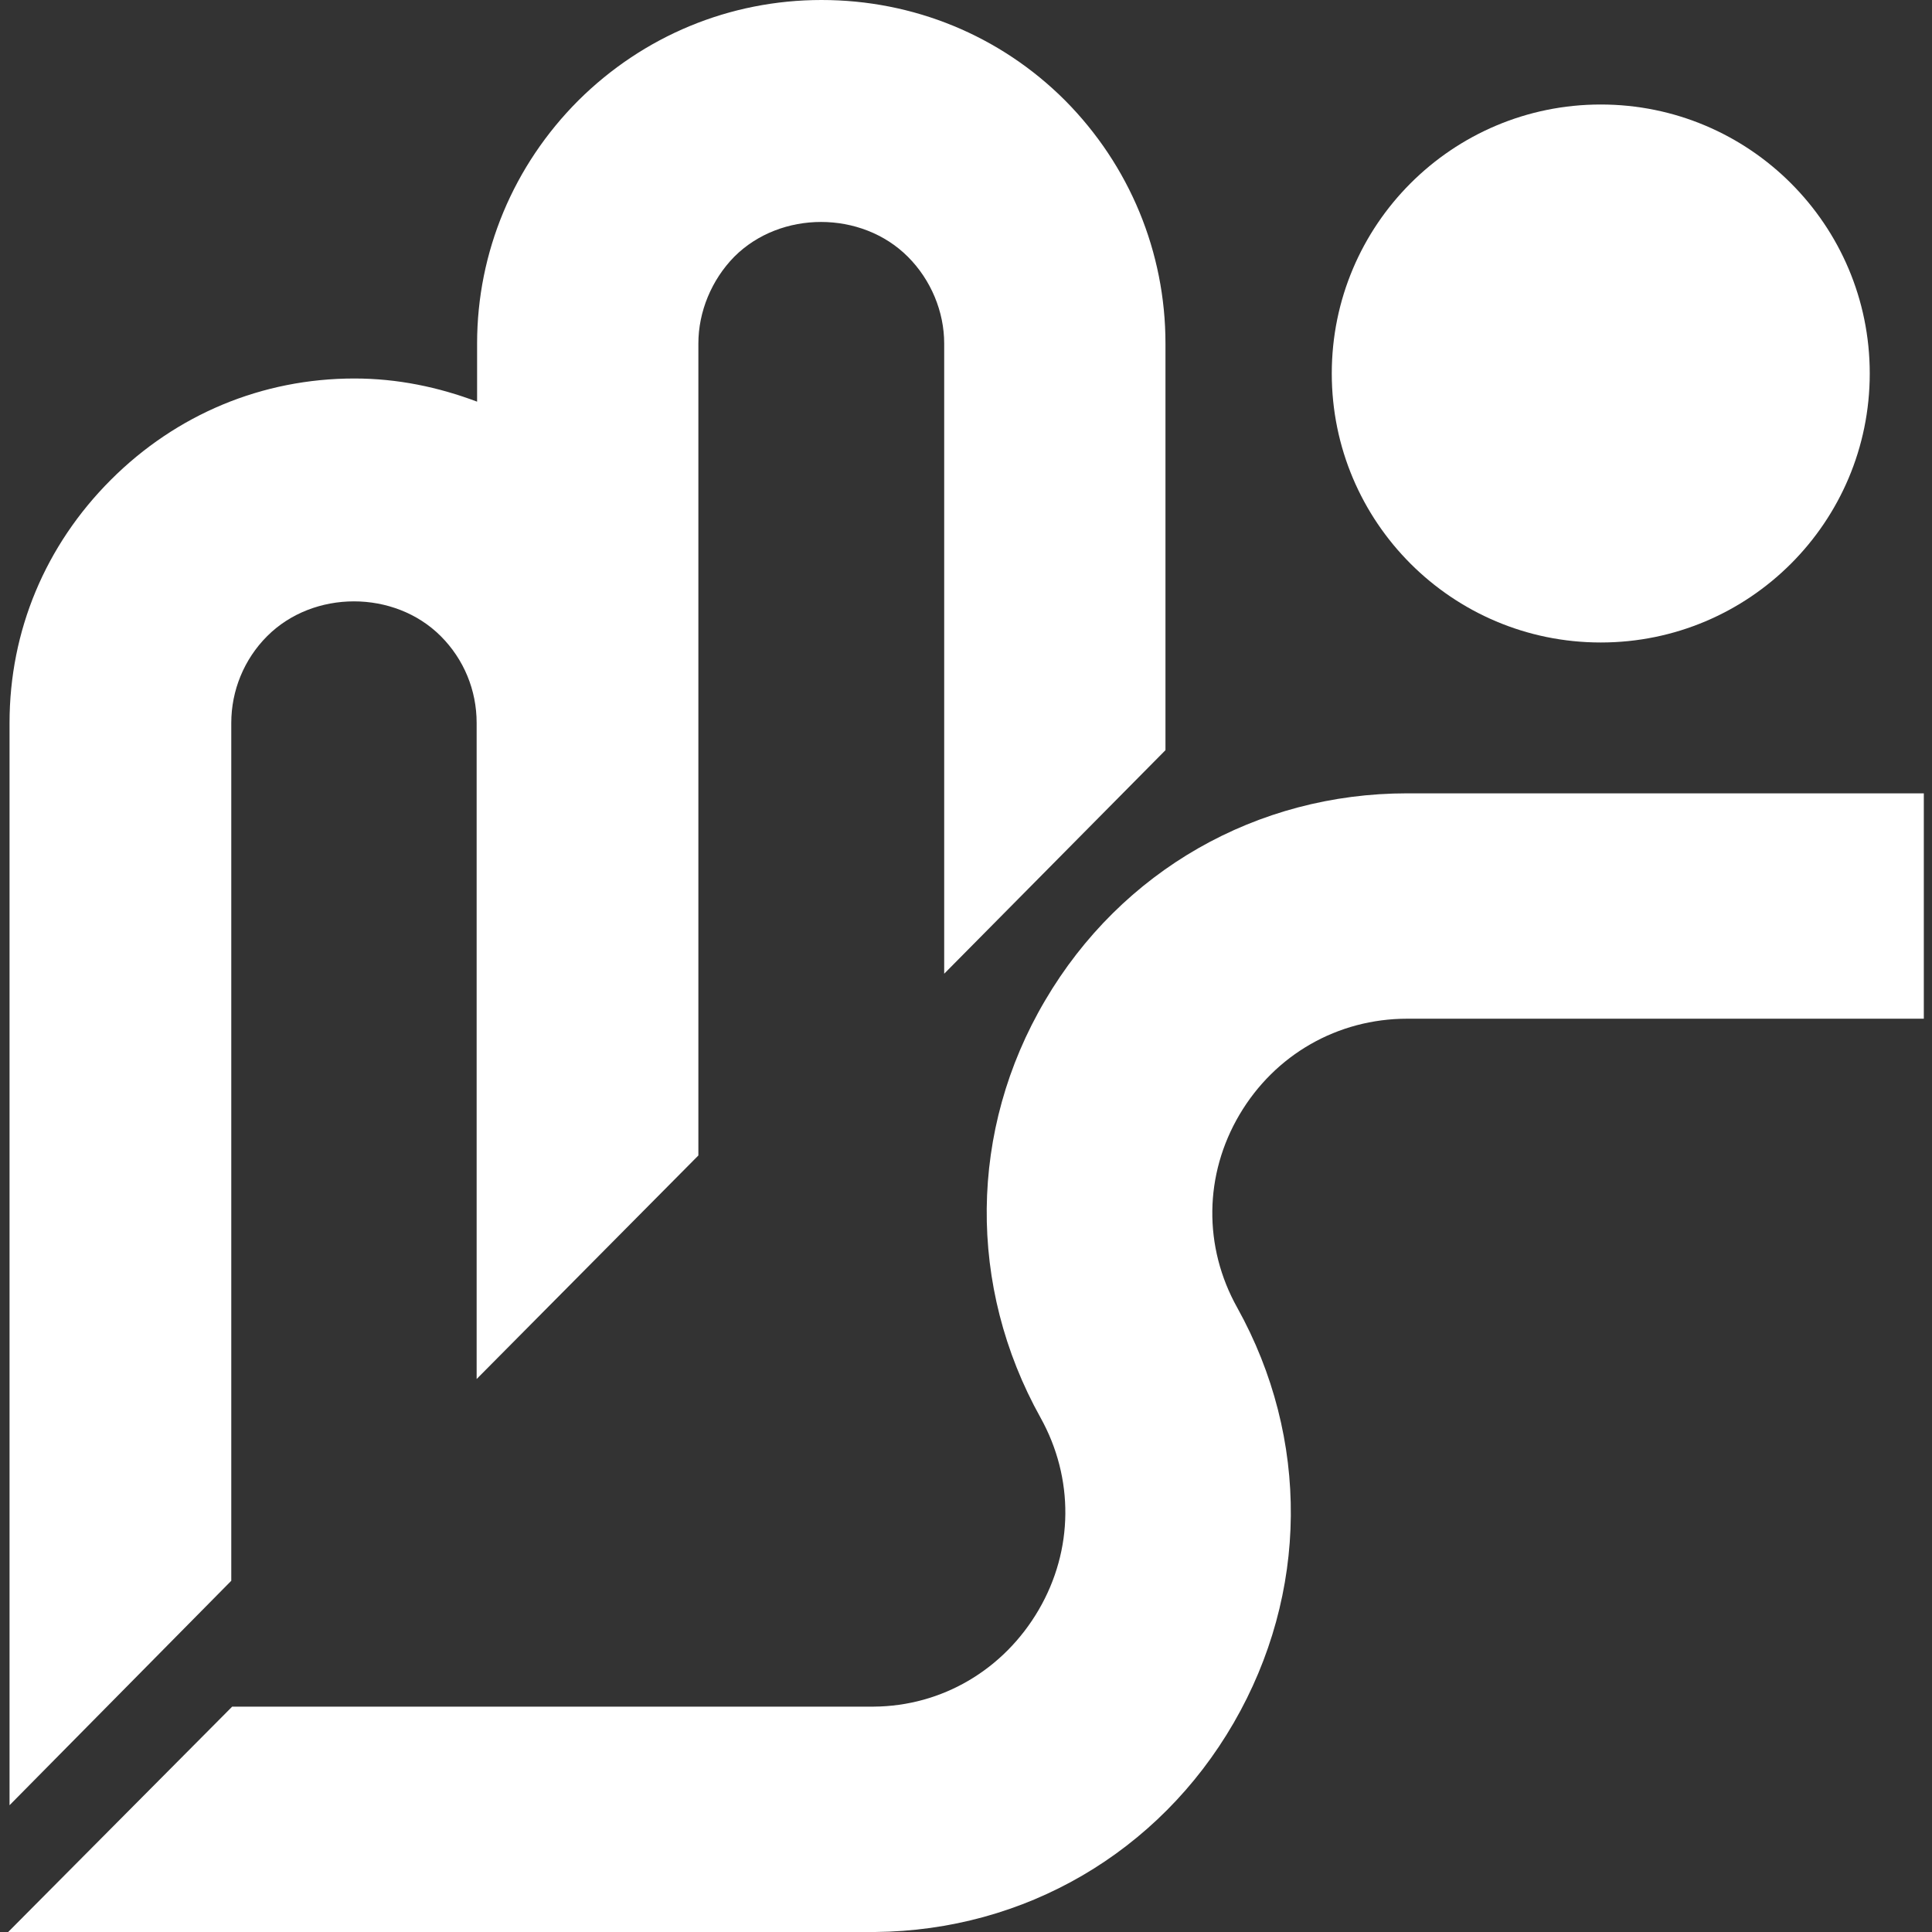 <?xml version="1.0" encoding="UTF-8"?>
<svg id="Layer_1" data-name="Layer 1" xmlns="http://www.w3.org/2000/svg" viewBox="0 0 42.52 42.52">
  <rect x="0" y="0" width="42.52" height="42.52" fill="#333333" stroke="none"/>
  <defs>
    <style>
      .cls-1 {
        fill: #fff;
      }
    </style>
  </defs>
  <g>
    <path class="cls-1" d="M5.09,15.91c0-.71.28-1.4.79-1.91,1.02-1.02,2.8-1.02,3.82,0,.51.51.79,1.19.79,1.91v14.44l4.88-4.92V7.56c0-.7.29-1.4.79-1.91,1.02-1.02,2.8-1.02,3.82,0,.51.51.8,1.21.8,1.91v13.87l4.87-4.92V7.56c0-2.01-.79-3.92-2.21-5.35-1.43-1.43-3.34-2.21-5.36-2.21s-3.92.79-5.35,2.21c-1.43,1.43-2.23,3.34-2.23,5.35v1.28c-.85-.32-1.75-.51-2.7-.51-2.03,0-3.92.79-5.36,2.23S.21,13.88.21,15.91v23.82l4.88-4.94V15.91Z"/>
    <path class="cls-1" d="M30.97,17.46c-3.31,0-6.29,1.7-7.97,4.56-1.68,2.85-1.71,6.29-.1,9.18.74,1.33.73,2.91-.04,4.23-.77,1.32-2.13,2.12-3.63,2.13H5.11L.18,42.52h19.08c3.29-.03,6.24-1.75,7.89-4.6s1.68-6.26.08-9.14c-.75-1.34-.73-2.93.05-4.25s2.16-2.11,3.69-2.11h11.37v-4.96h-11.37Z"/>
  </g>
  <circle class="cls-1" cx="35.23" cy="8.22" r="5.92"/>
</svg>